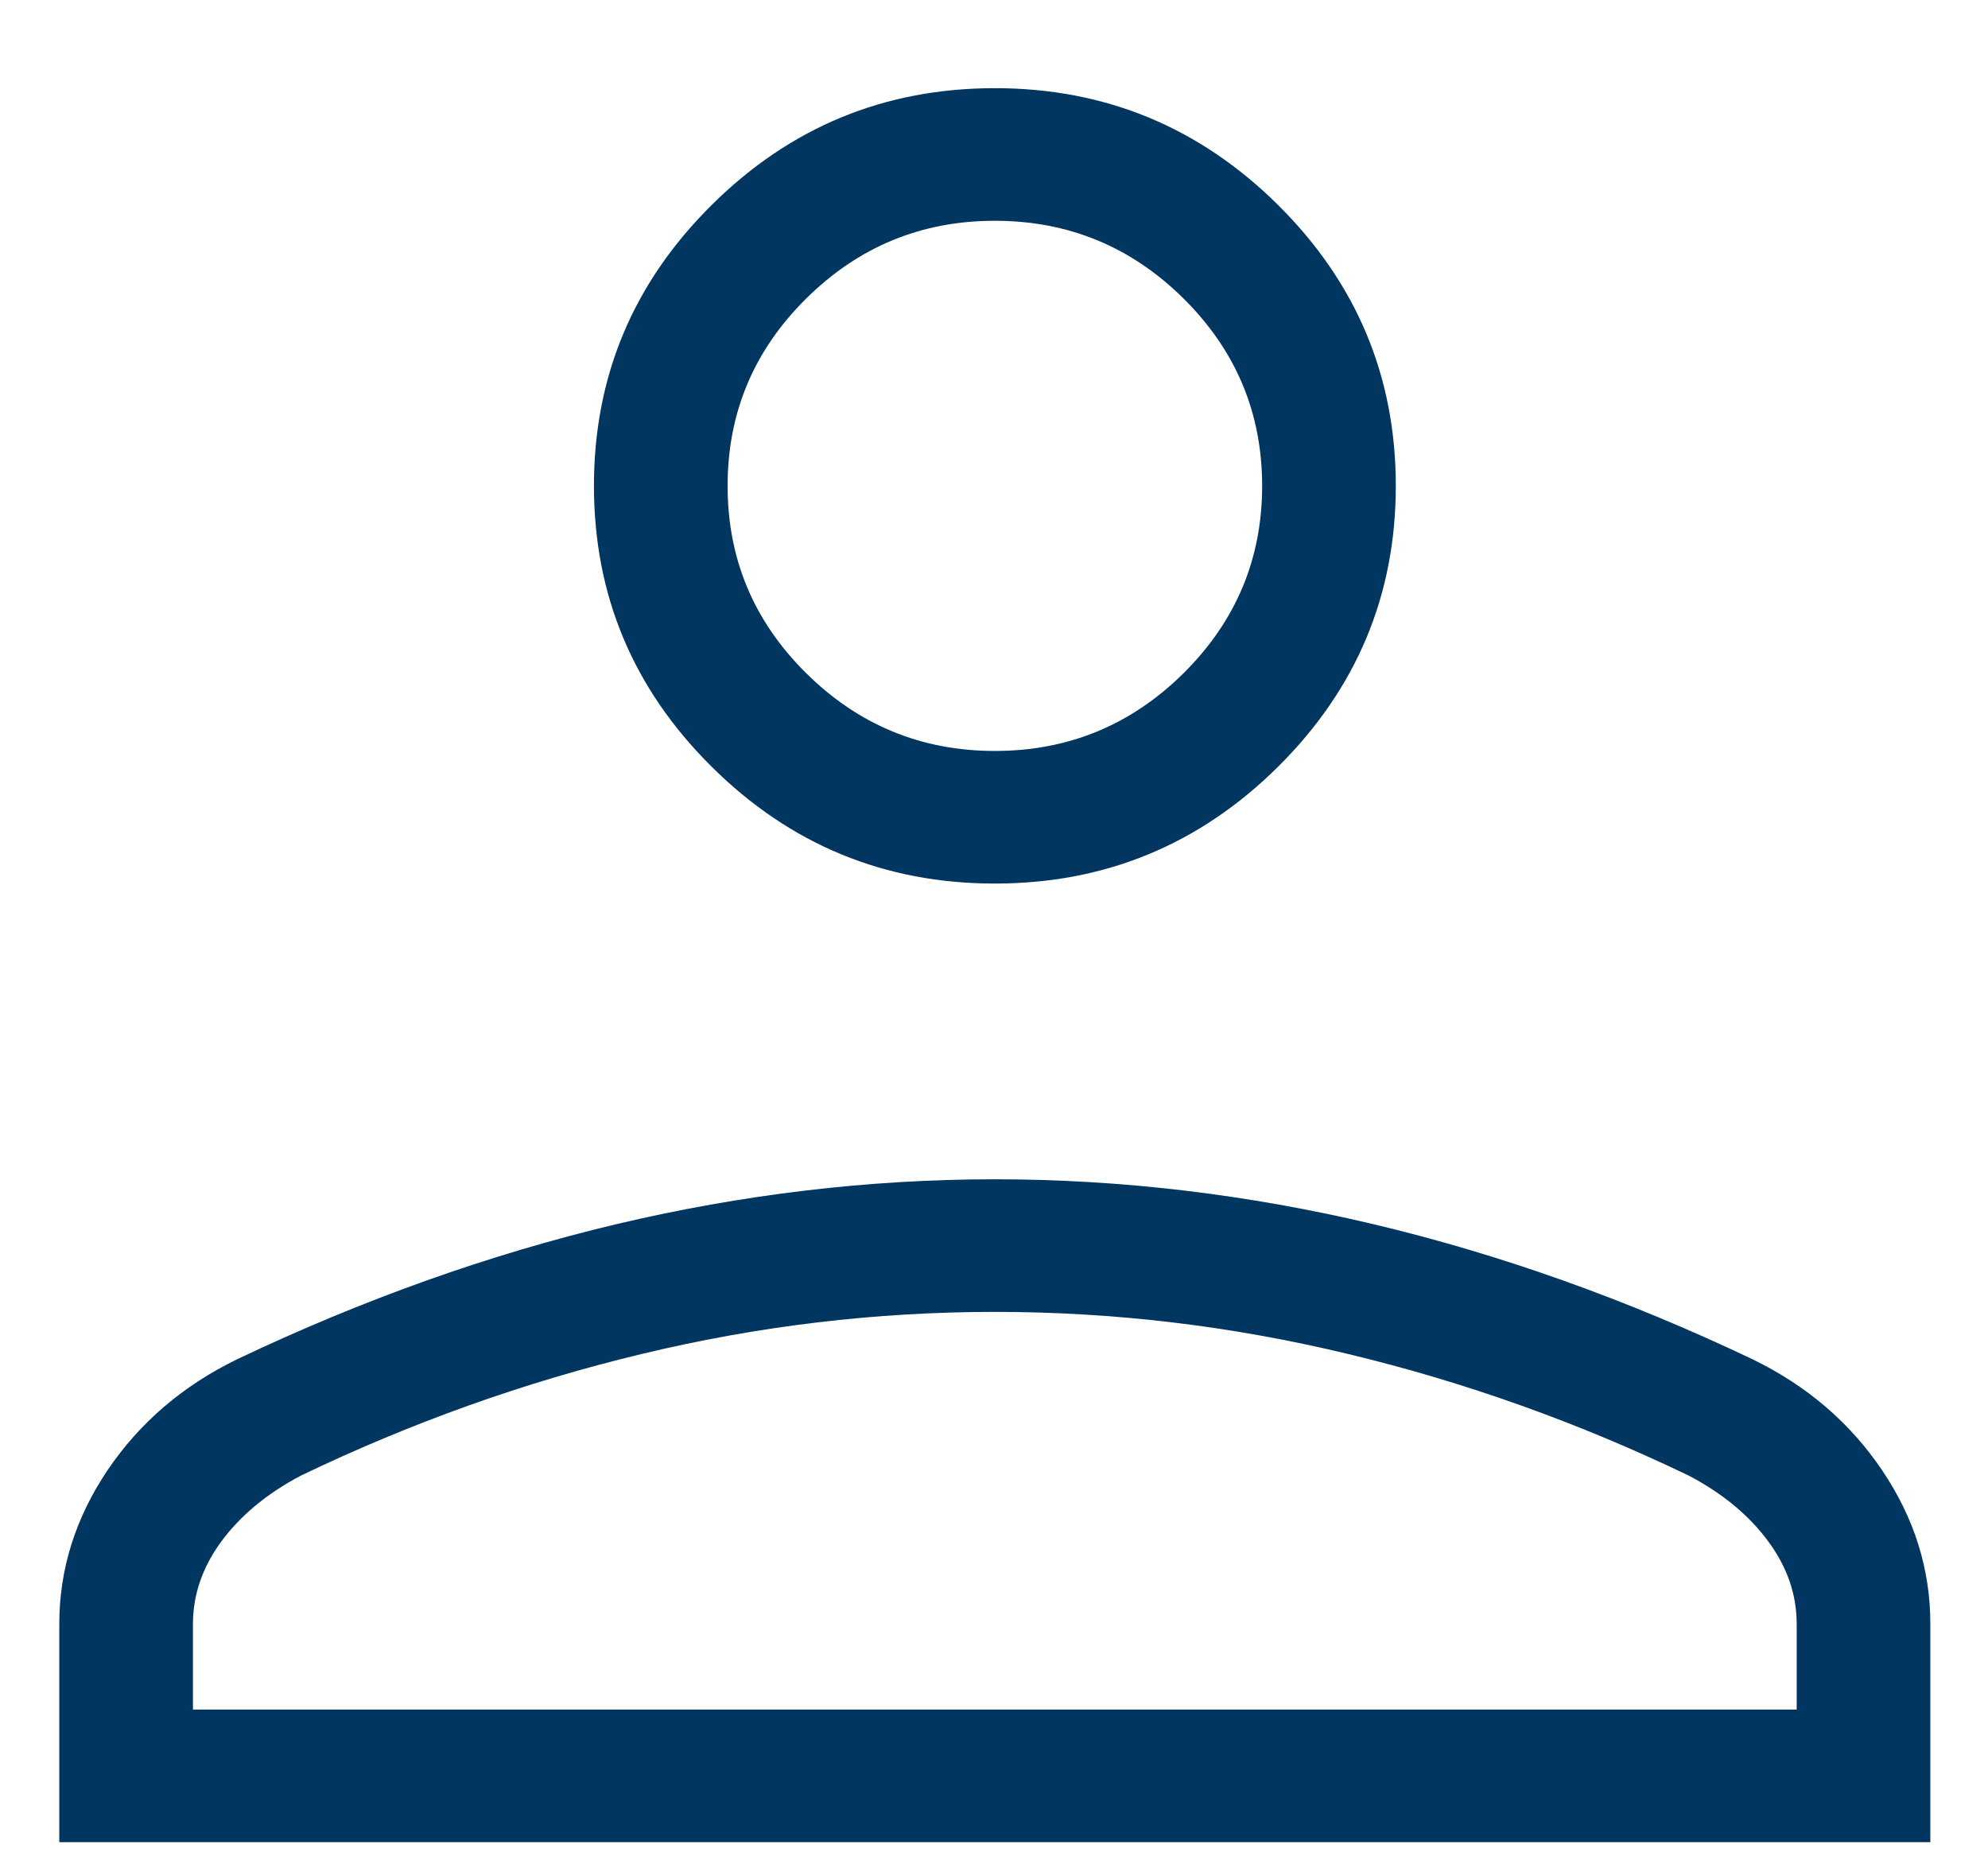 <svg width="17" height="16" viewBox="0 0 17 16" fill="none" xmlns="http://www.w3.org/2000/svg">
<path d="M8.507 7.556C7.564 7.556 6.757 7.223 6.086 6.557C5.414 5.891 5.079 5.09 5.079 4.155C5.079 3.22 5.414 2.419 6.086 1.753C6.757 1.087 7.564 0.754 8.507 0.754C9.45 0.754 10.257 1.087 10.929 1.753C11.6 2.419 11.936 3.22 11.936 4.155C11.936 5.09 11.6 5.891 10.929 6.557C10.257 7.223 9.45 7.556 8.507 7.556ZM0.507 15.754V13.888C0.507 13.419 0.645 12.982 0.919 12.574C1.194 12.166 1.564 11.85 2.028 11.624C3.107 11.111 4.186 10.727 5.266 10.47C6.345 10.214 7.426 10.085 8.507 10.085C9.589 10.085 10.669 10.214 11.749 10.47C12.829 10.727 13.908 11.111 14.986 11.624C15.451 11.85 15.82 12.166 16.095 12.574C16.37 12.982 16.507 13.419 16.507 13.888V15.754H0.507ZM1.65 14.62H15.364V13.888C15.364 13.636 15.283 13.4 15.119 13.179C14.956 12.958 14.73 12.771 14.441 12.619C13.501 12.167 12.531 11.82 11.532 11.58C10.533 11.339 9.525 11.219 8.507 11.219C7.49 11.219 6.482 11.339 5.483 11.58C4.484 11.82 3.514 12.167 2.573 12.619C2.285 12.771 2.059 12.958 1.895 13.179C1.732 13.4 1.65 13.636 1.65 13.888V14.62ZM8.507 6.422C9.136 6.422 9.674 6.2 10.122 5.756C10.569 5.312 10.793 4.779 10.793 4.155C10.793 3.531 10.569 2.998 10.122 2.554C9.674 2.11 9.136 1.888 8.507 1.888C7.879 1.888 7.341 2.11 6.893 2.554C6.445 2.998 6.222 3.531 6.222 4.155C6.222 4.779 6.445 5.312 6.893 5.756C7.341 6.2 7.879 6.422 8.507 6.422Z" fill="#003660"/>
</svg>
